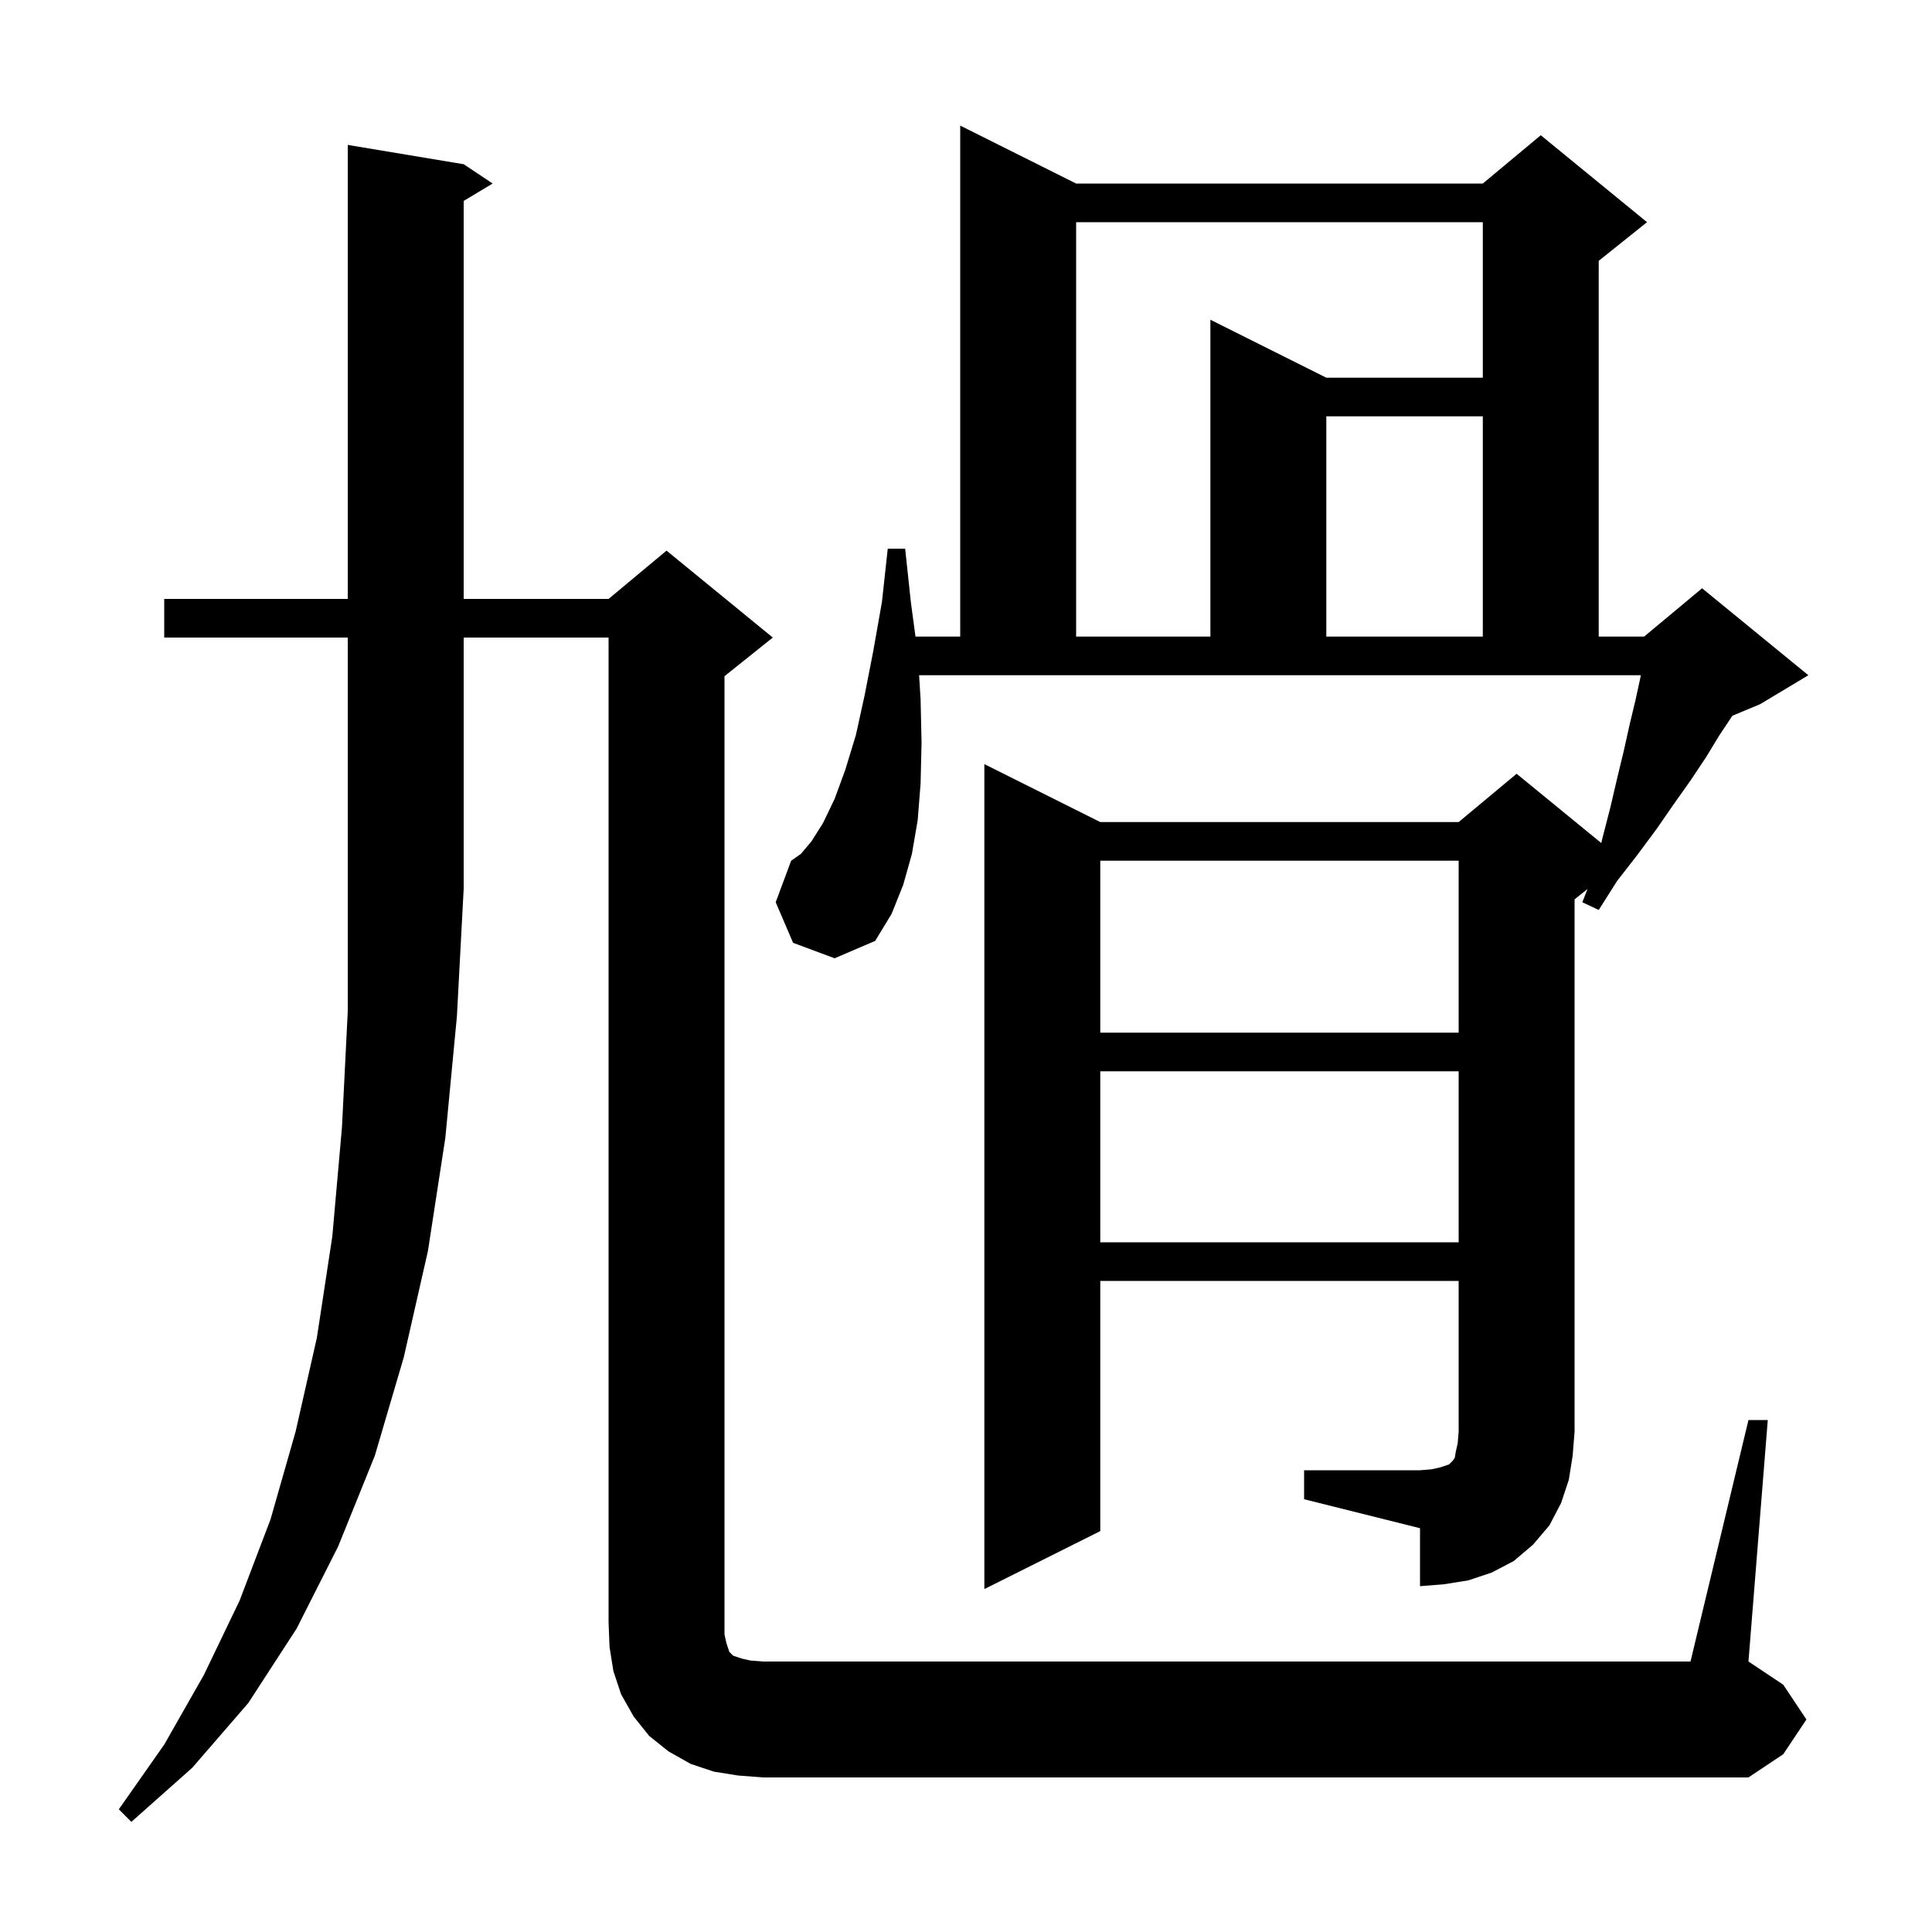 <svg xmlns="http://www.w3.org/2000/svg" xmlns:xlink="http://www.w3.org/1999/xlink" version="1.1" baseProfile="full" viewBox="0 0 200 200" width="200" height="200"><g fill="currentColor"><path d="M 17.0 66.0 L 17.0 62.0 L 36.0 62.0 L 36.0 15.0 L 48.0 17.0 L 51.0 19.0 L 48.0 20.8 L 48.0 62.0 L 63.0 62.0 L 69.0 57.0 L 80.0 66.0 L 75.0 70.0 L 75.0 169.2 L 75.2 170.1 L 75.5 171.0 L 75.9 171.4 L 76.8 171.7 L 77.7 171.9 L 79.0 172.0 L 175.0 172.0 L 181.0 147.0 L 183.0 147.0 L 181.0 172.0 L 184.6 174.4 L 187.0 178.0 L 184.6 181.6 L 181.0 184.0 L 79.0 184.0 L 76.4 183.8 L 73.9 183.4 L 71.5 182.6 L 69.2 181.3 L 67.2 179.7 L 65.6 177.7 L 64.3 175.4 L 63.5 173.0 L 63.1 170.5 L 63.0 168.0 L 63.0 66.0 L 48.0 66.0 L 48.0 92.0 L 47.3 105.2 L 46.1 117.8 L 44.3 129.5 L 41.8 140.5 L 38.8 150.7 L 35.0 160.1 L 30.7 168.6 L 25.7 176.3 L 19.9 183.0 L 13.6 188.6 L 12.3 187.3 L 17.0 180.6 L 21.1 173.4 L 24.8 165.7 L 28.0 157.3 L 30.6 148.2 L 32.8 138.5 L 34.4 128.0 L 35.4 116.7 L 36.0 104.7 L 36.0 66.0 Z M 135.0 152.2 L 147.0 152.2 L 148.2 152.1 L 149.1 151.9 L 150.0 151.6 L 150.4 151.2 L 150.6 150.9 L 150.7 150.3 L 150.9 149.4 L 151.0 148.2 L 151.0 132.6 L 113.9 132.6 L 113.9 158.5 L 101.9 164.5 L 101.9 79.1 L 113.9 85.1 L 151.0 85.1 L 157.0 80.1 L 165.765 87.272 L 165.9 86.7 L 166.7 83.6 L 167.4 80.6 L 168.1 77.7 L 168.7 75.0 L 169.3 72.5 L 169.8 70.2 L 169.852 69.9 L 95.144 69.9 L 95.3 72.4 L 95.4 76.9 L 95.3 81.1 L 95.0 84.9 L 94.4 88.4 L 93.5 91.6 L 92.3 94.6 L 90.6 97.4 L 86.4 99.2 L 82.1 97.6 L 80.3 93.4 L 81.9 89.1 L 82.9 88.4 L 84.0 87.1 L 85.2 85.2 L 86.4 82.7 L 87.5 79.7 L 88.6 76.1 L 89.5 72.0 L 90.4 67.4 L 91.3 62.3 L 91.9 56.8 L 93.7 56.8 L 94.3 62.4 L 94.771 65.9 L 99.4 65.9 L 99.4 13.0 L 111.4 19.0 L 153.5 19.0 L 159.5 14.0 L 170.5 23.0 L 165.5 27.0 L 165.5 65.9 L 170.2 65.9 L 176.2 60.9 L 187.2 69.9 L 182.2 72.9 L 179.338 74.092 L 178.0 76.1 L 176.6 78.4 L 175.0 80.8 L 173.3 83.2 L 171.5 85.8 L 169.5 88.5 L 167.4 91.2 L 165.5 94.2 L 163.8 93.4 L 164.341 92.027 L 163.0 93.1 L 163.0 148.2 L 162.8 150.7 L 162.4 153.2 L 161.6 155.6 L 160.4 157.9 L 158.7 159.9 L 156.7 161.6 L 154.4 162.8 L 152.0 163.6 L 149.5 164.0 L 147.0 164.2 L 147.0 158.2 L 135.0 155.2 Z M 113.9 110.9 L 113.9 128.6 L 151.0 128.6 L 151.0 110.9 Z M 113.9 89.1 L 113.9 106.9 L 151.0 106.9 L 151.0 89.1 Z M 111.4 23.0 L 111.4 65.9 L 125.3 65.9 L 125.3 33.1 L 137.3 39.1 L 153.5 39.1 L 153.5 23.0 Z M 137.3 43.1 L 137.3 65.9 L 153.5 65.9 L 153.5 43.1 Z "/></g></svg>